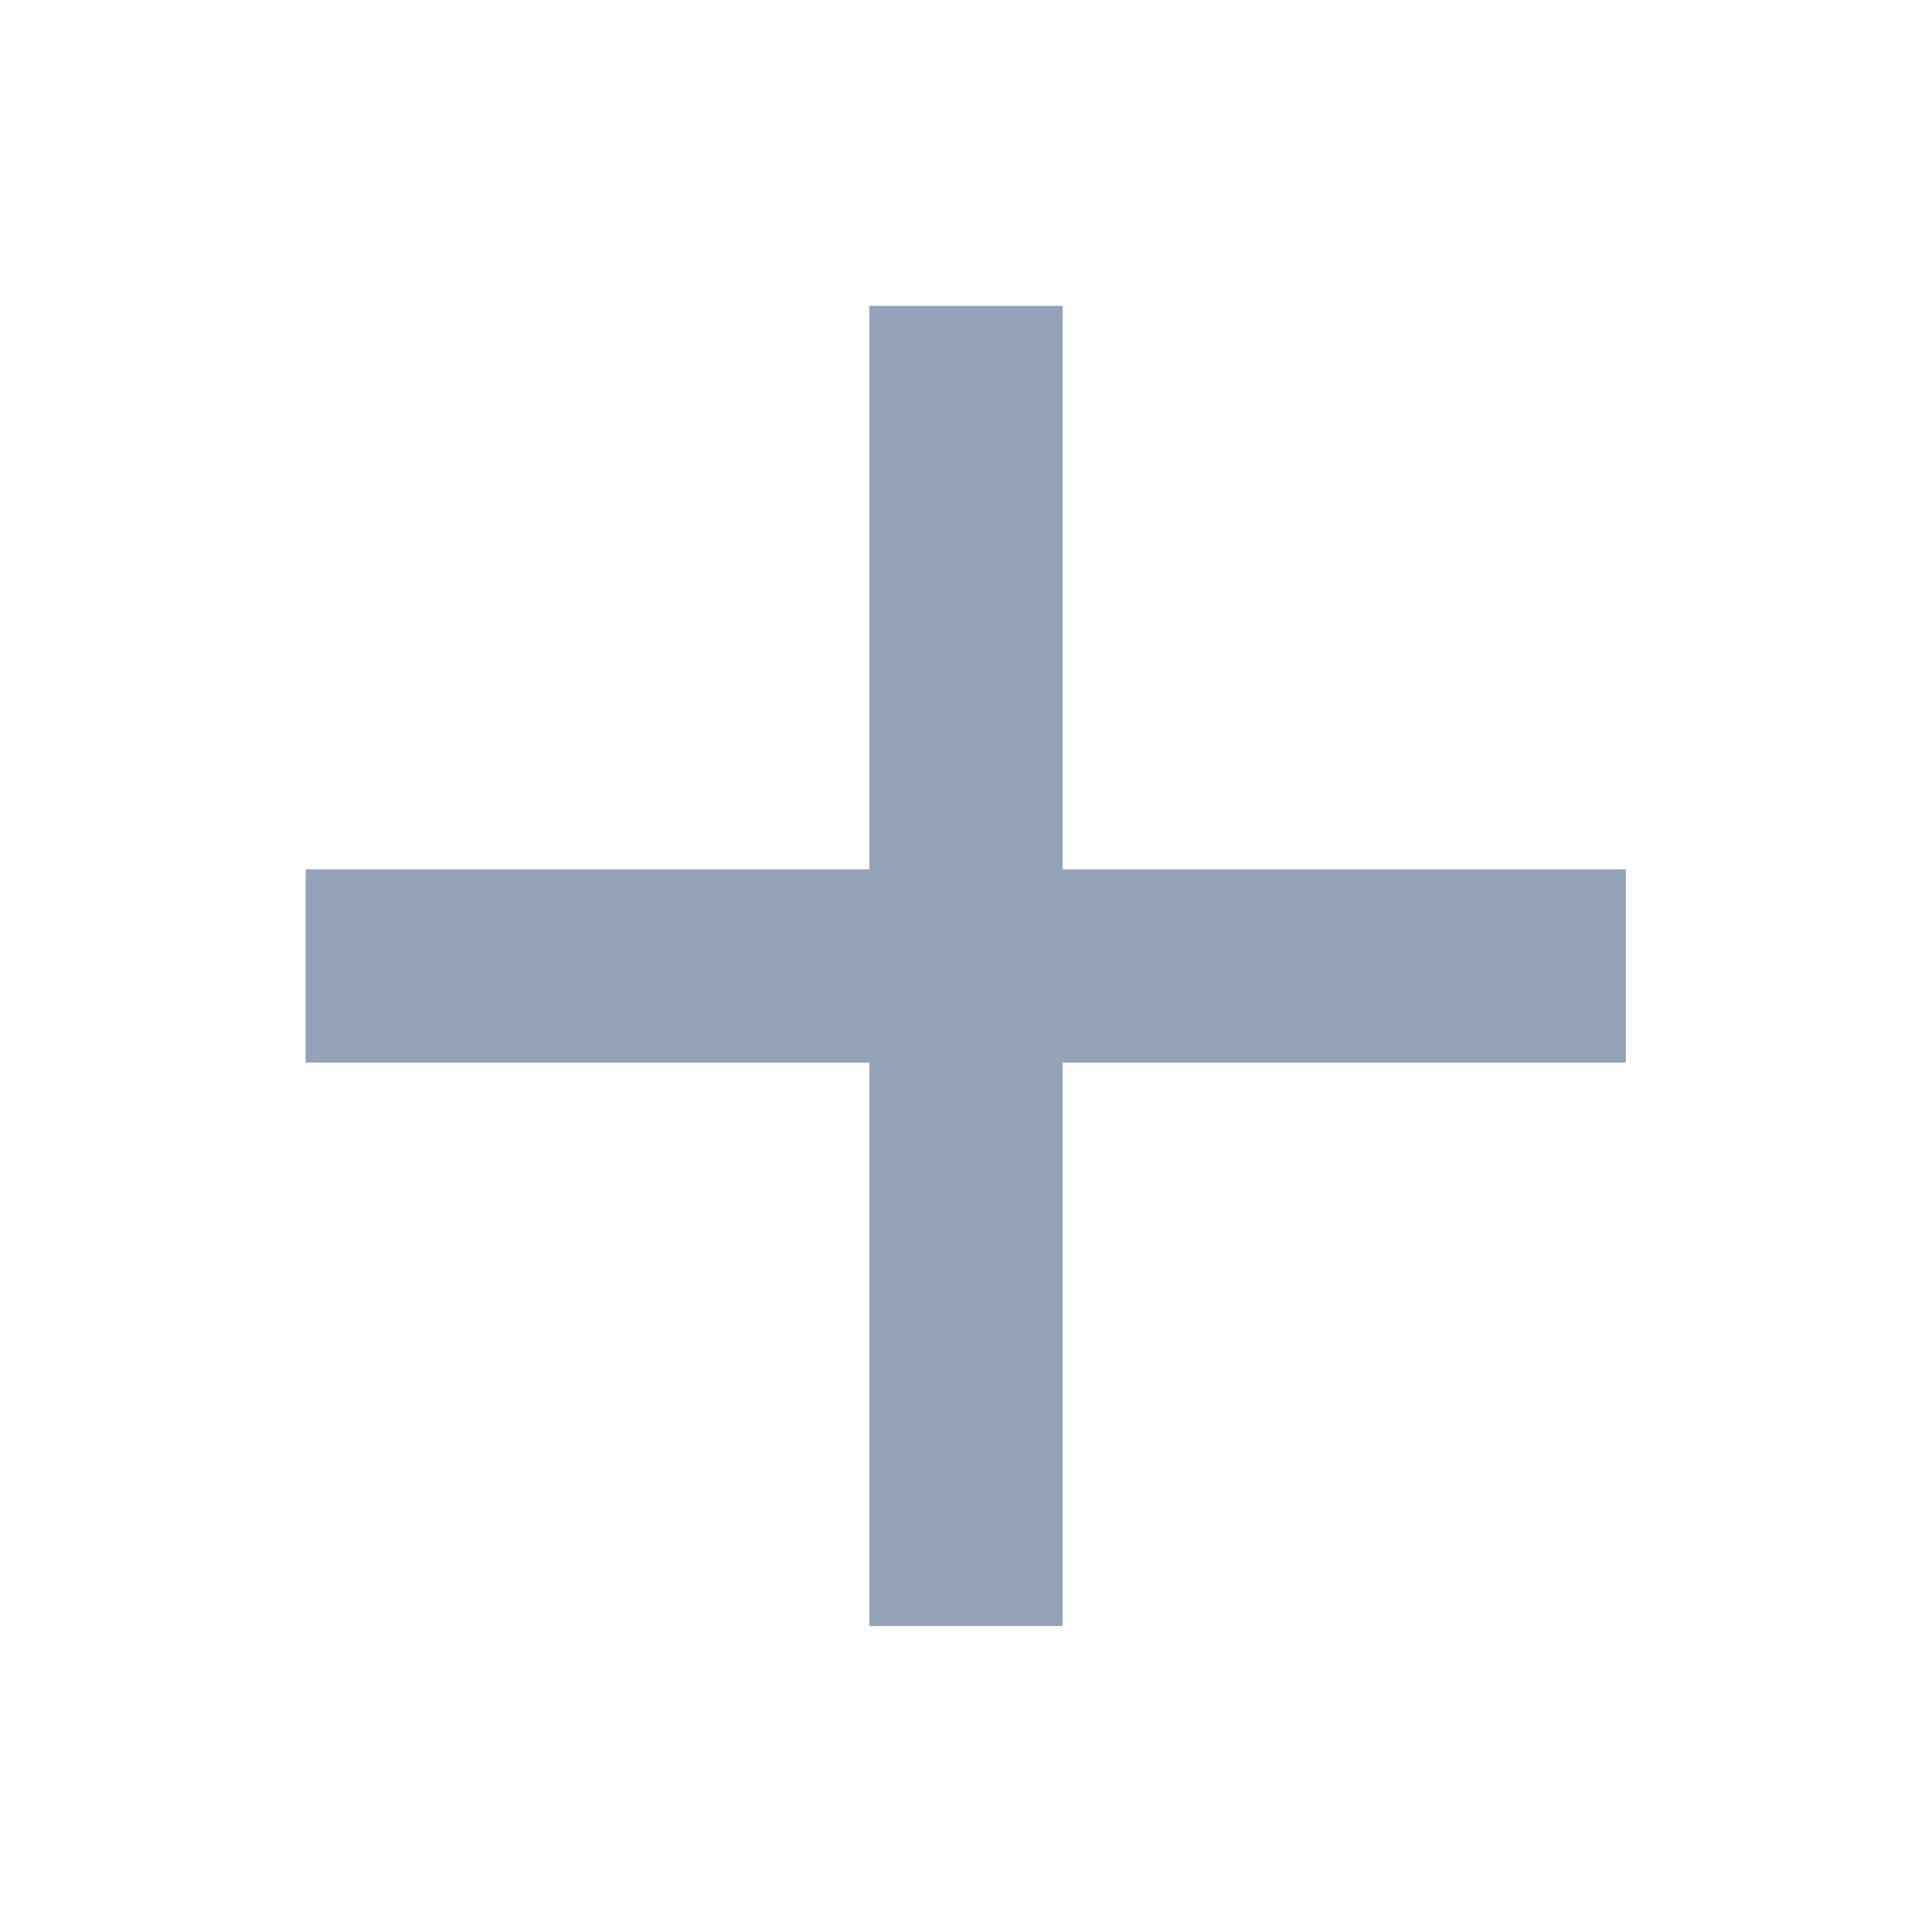<svg viewBox="0 0 20 20" fill="none" xmlns="http://www.w3.org/2000/svg">
<path d="M10 4.166V15.833" stroke="#94A3B8" stroke-width="2" stroke-linecap="square" stroke-linejoin="round"/>
<path d="M4.164 10H15.831" stroke="#94A3B8" stroke-width="2" stroke-linecap="square" stroke-linejoin="round"/>
</svg>
